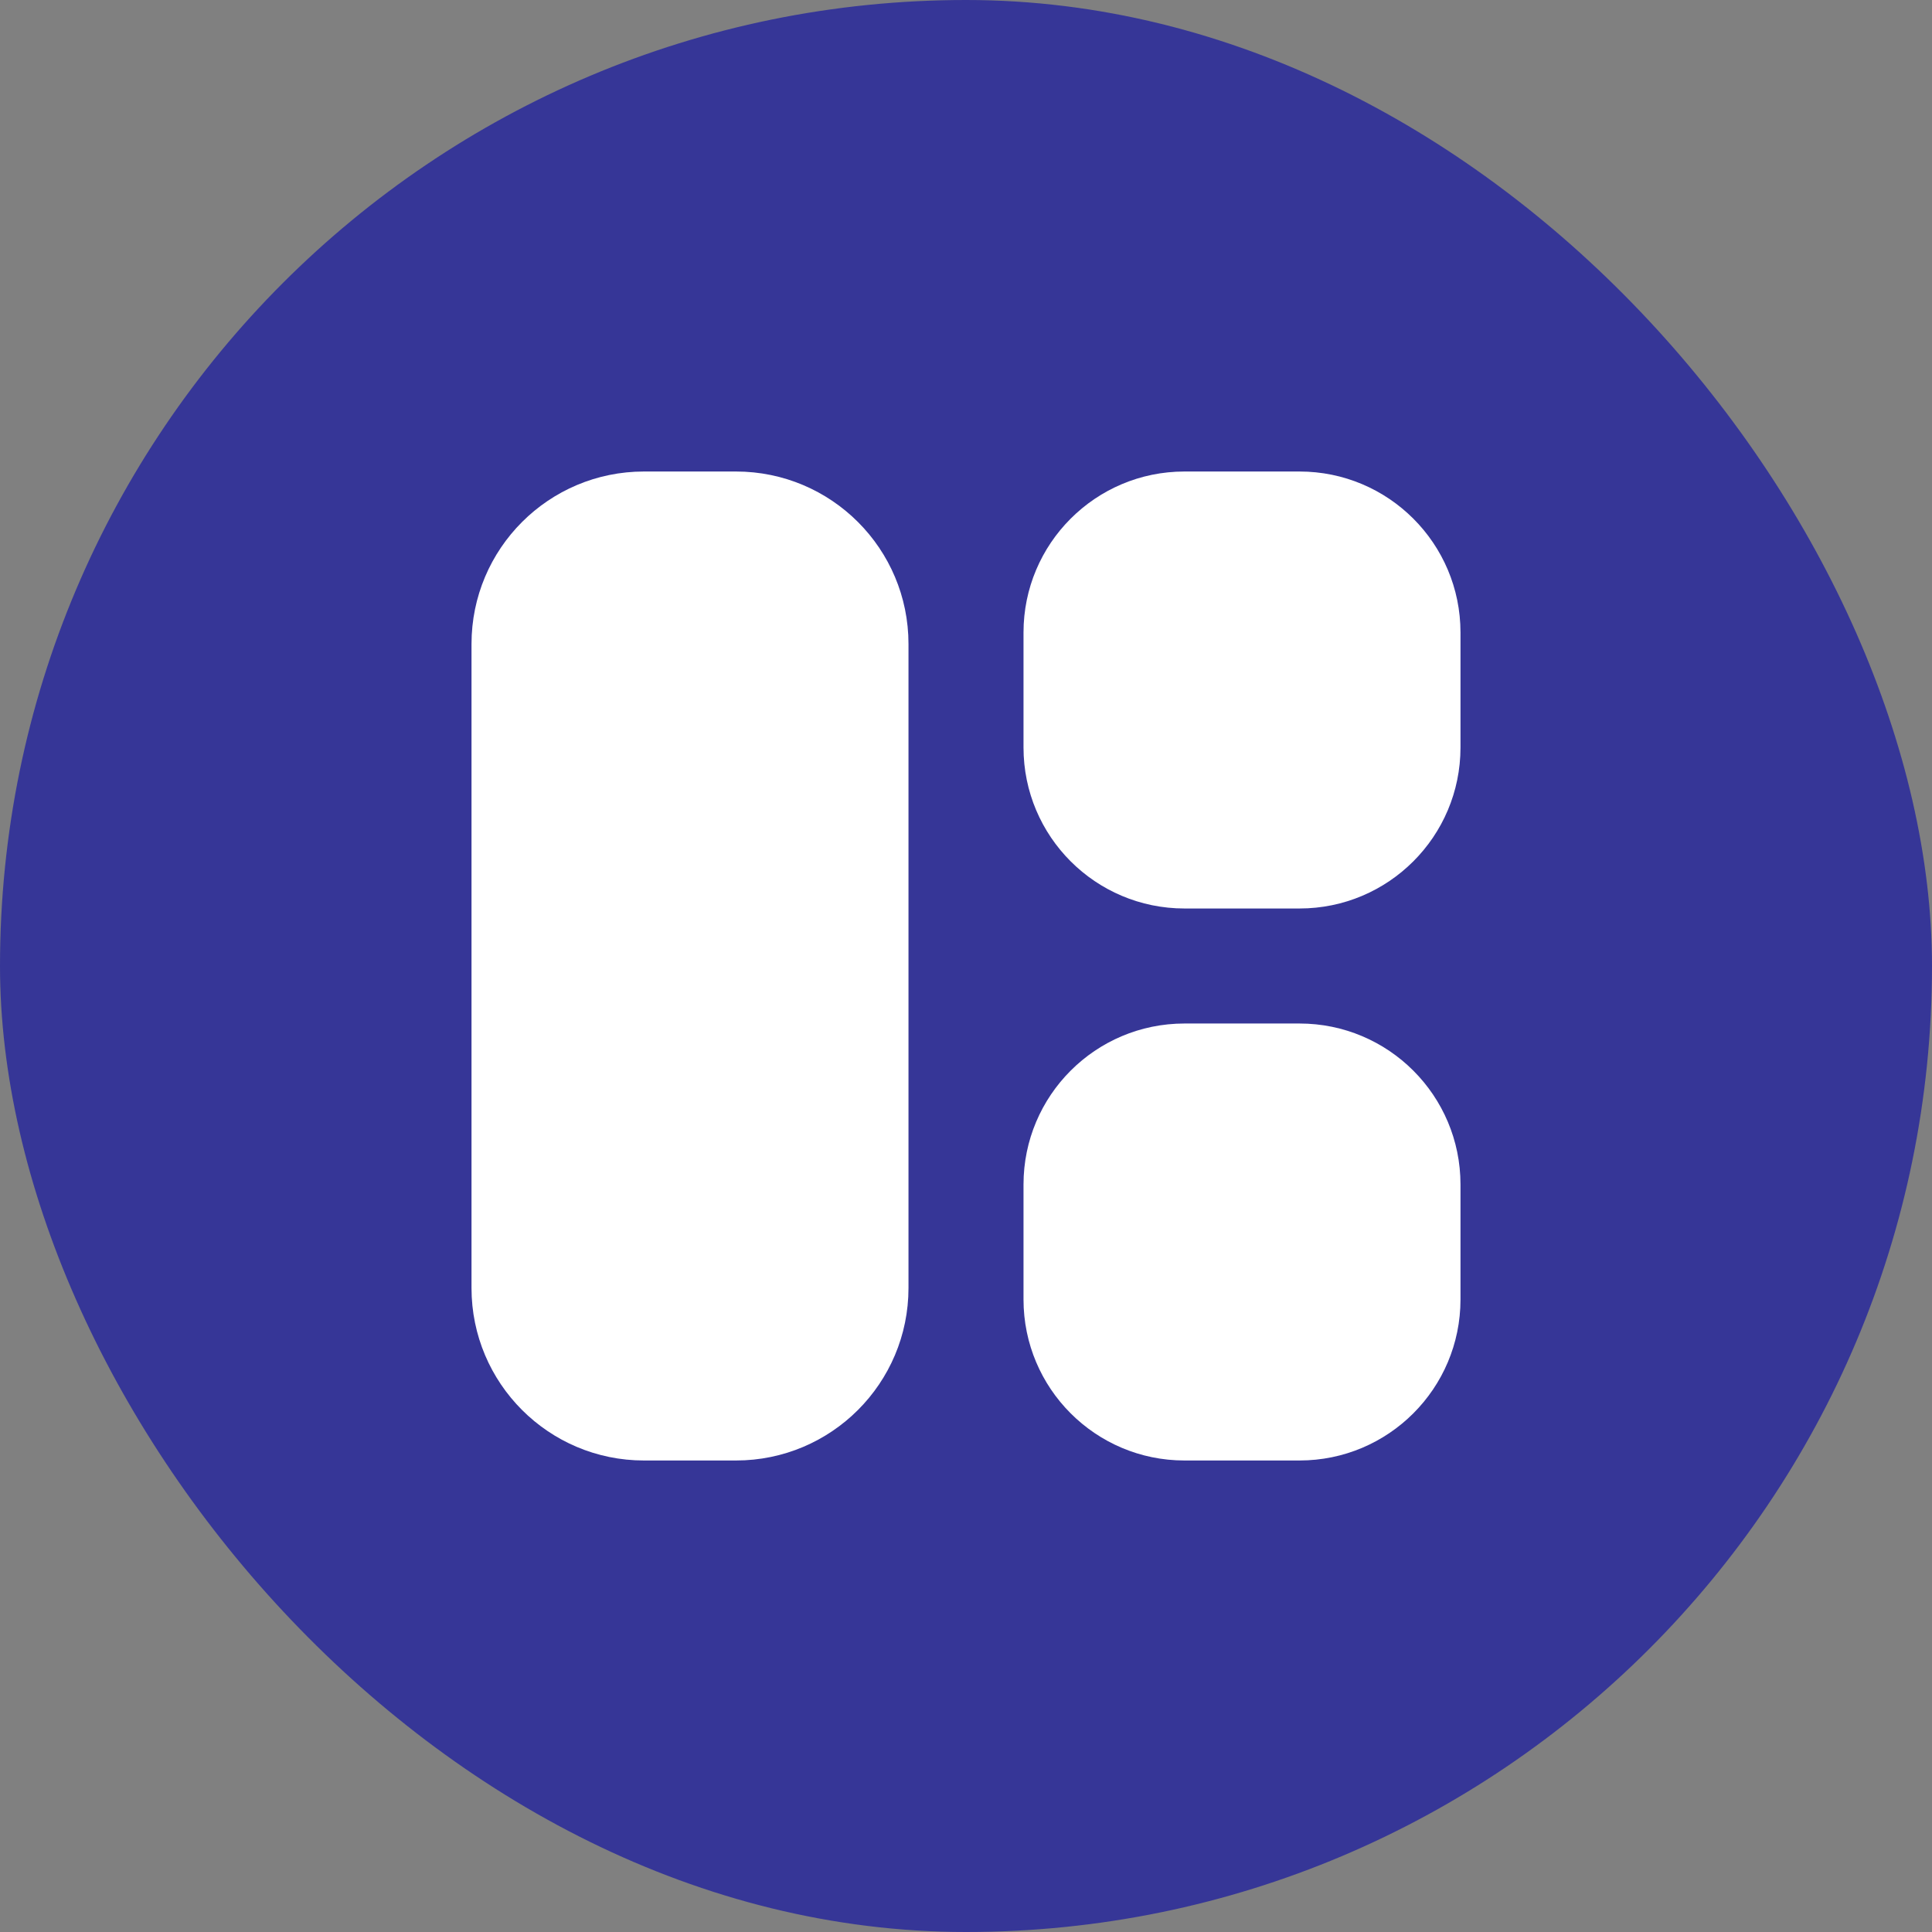 <?xml version="1.0" encoding="UTF-8"?> <svg xmlns="http://www.w3.org/2000/svg" width="56" height="56" viewBox="0 0 56 56" fill="none"><rect x="0" y="0" width="56" height="56" fill="#808080" stroke="none"/><rect width="56" height="56" rx="28" fill="#363697"></rect><path d="M29.667 18.333C29.667 15.756 31.756 13.667 34.333 13.667H37.667C40.244 13.667 42.333 15.756 42.333 18.333V21.667C42.333 24.244 40.244 26.333 37.667 26.333H34.333C31.756 26.333 29.667 24.244 29.667 21.667V18.333Z" fill="white"></path><path d="M29.667 34.333C29.667 31.756 31.756 29.667 34.333 29.667H37.667C40.244 29.667 42.333 31.756 42.333 34.333V37.667C42.333 40.244 40.244 42.333 37.667 42.333H34.333C31.756 42.333 29.667 40.244 29.667 37.667V34.333Z" fill="white"></path><path d="M13.667 18.667C13.667 15.905 15.905 13.667 18.667 13.667H21.333C24.095 13.667 26.333 15.905 26.333 18.667V37.333C26.333 40.095 24.095 42.333 21.333 42.333H18.667C15.905 42.333 13.667 40.095 13.667 37.333V18.667Z" fill="white"></path></svg> 